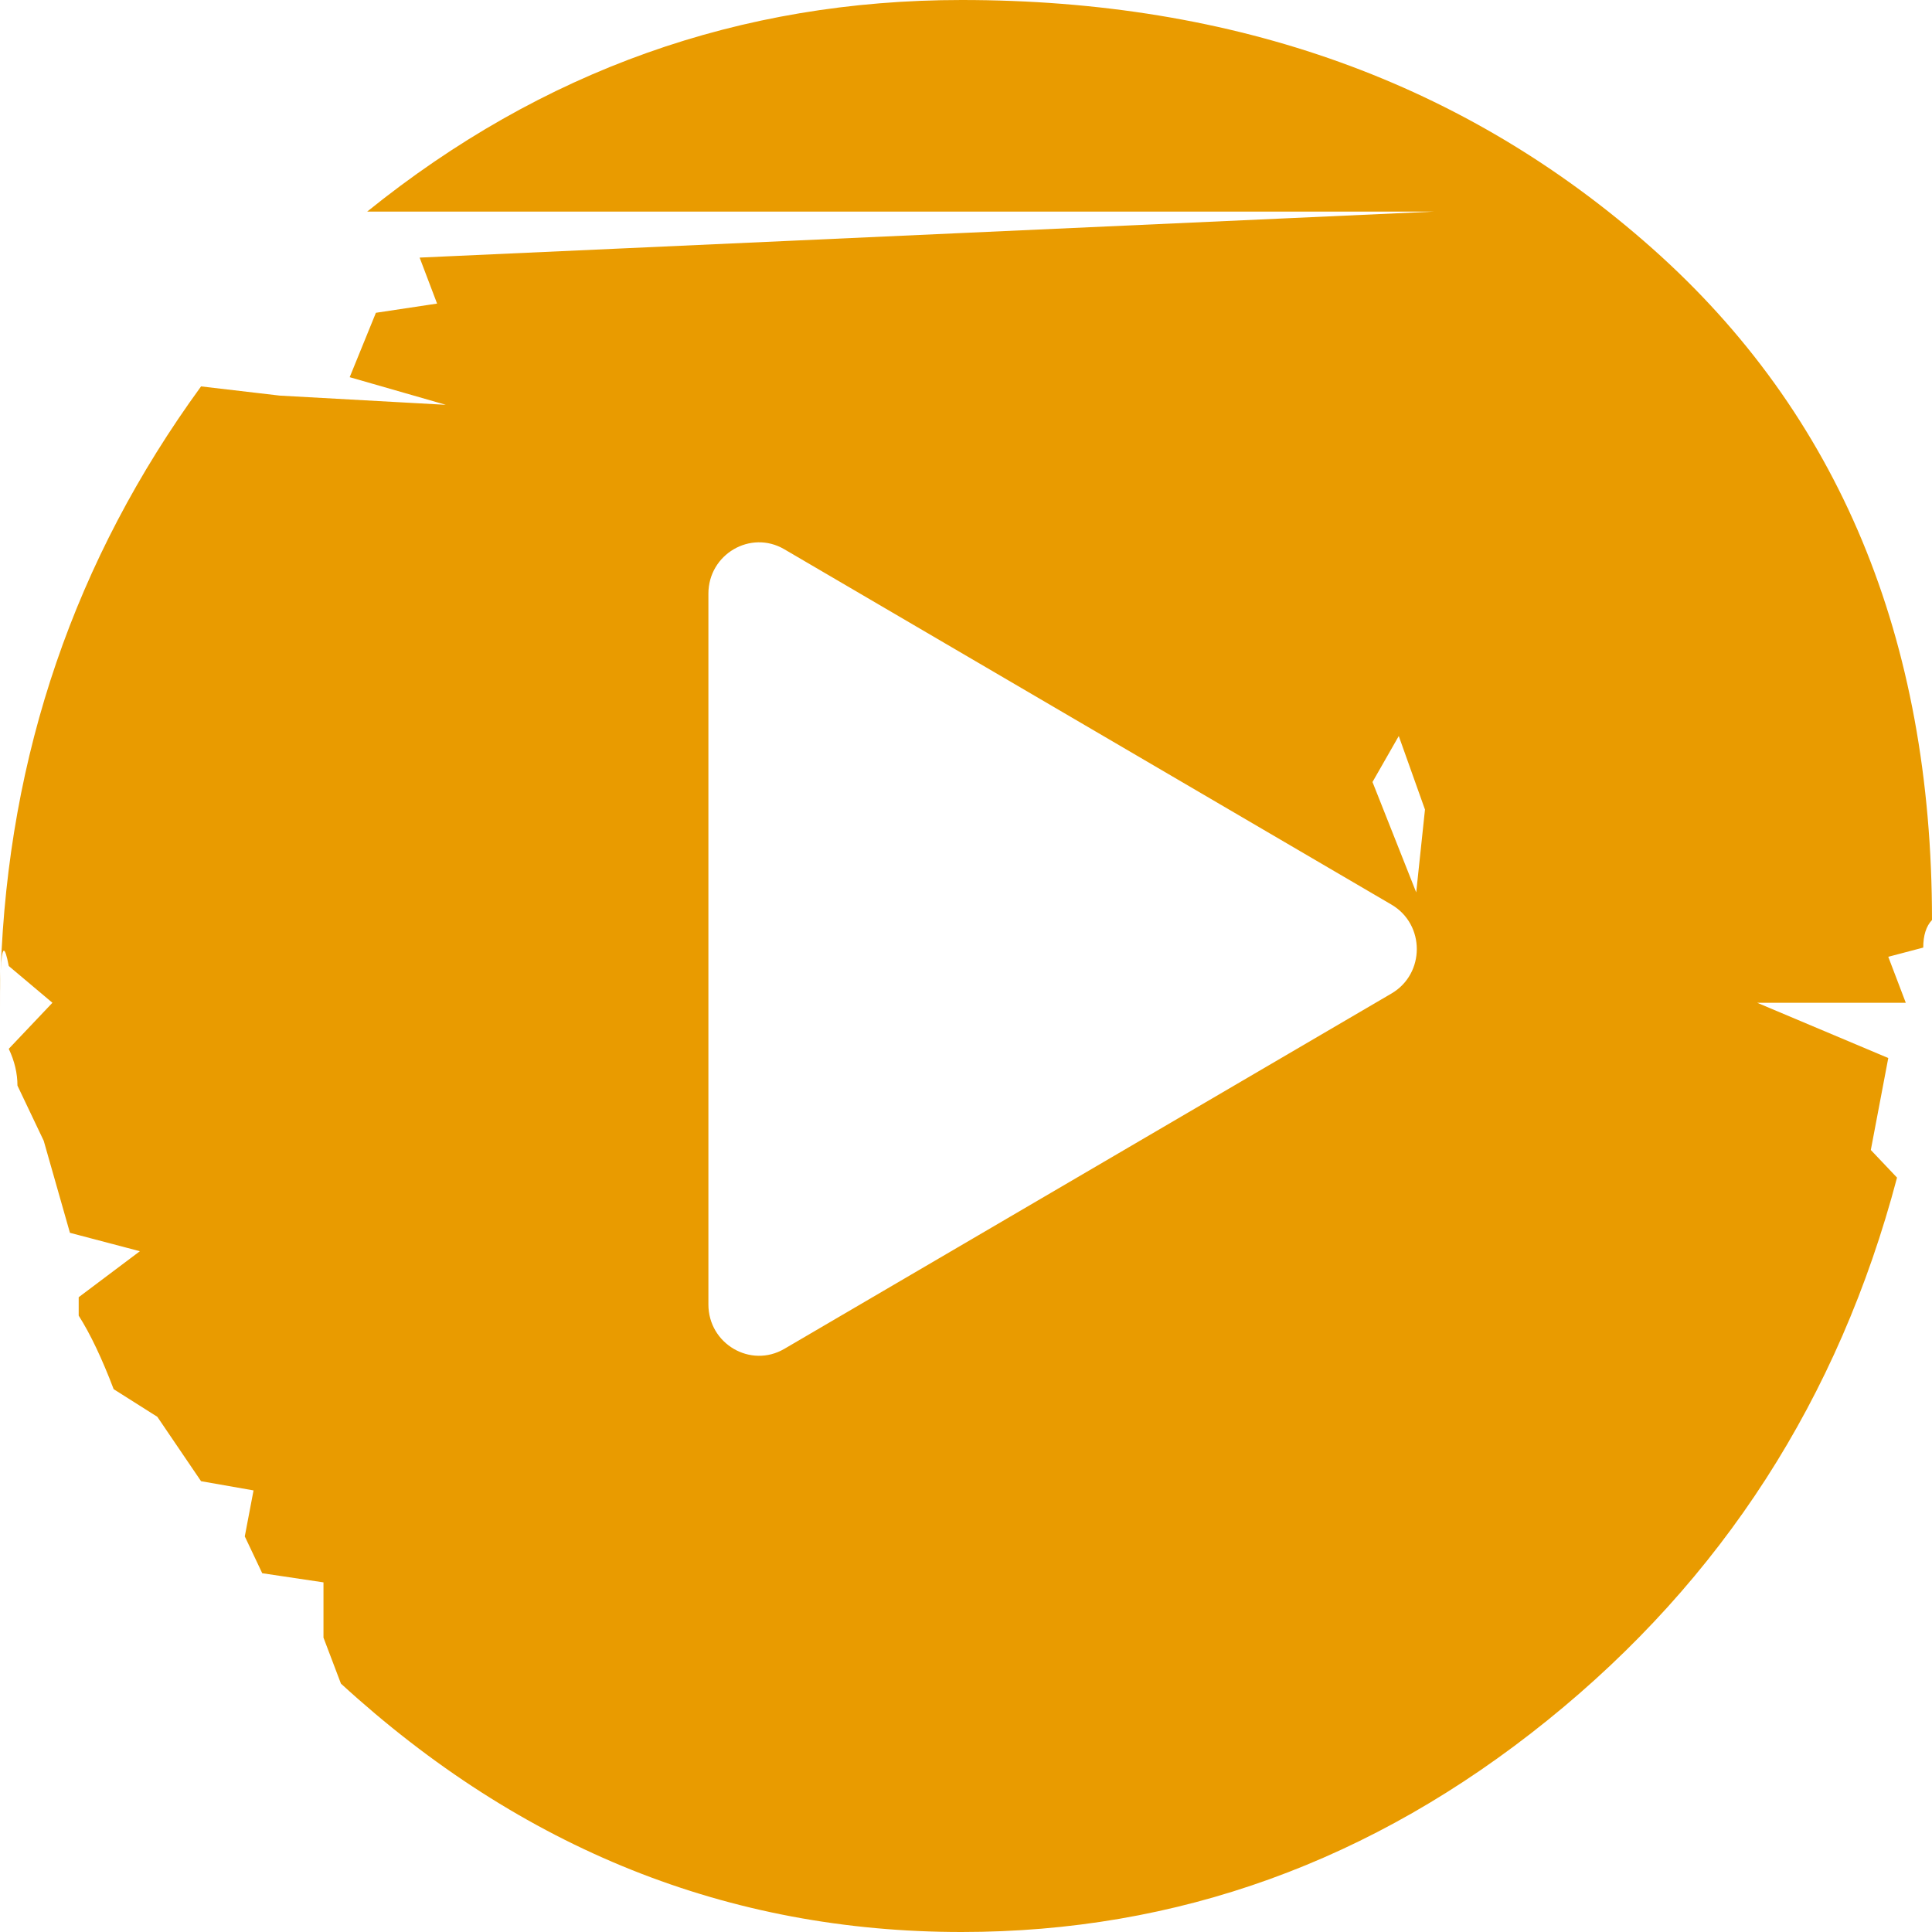 <?xml version="1.0" encoding="UTF-8"?> <svg xmlns="http://www.w3.org/2000/svg" width="30" height="30" viewBox="0 0 30 30" fill="none"><path d="M0 15.714C0 15.444 0.004 15.232 0.011 15.077C0.004 15.288 0 15.5 0 15.714Z" fill="#E99B00"></path><path fill-rule="evenodd" clip-rule="evenodd" d="M0.011 15.077C0.029 14.684 0.071 14.659 0.136 15L0.814 15.571L0.136 16.286C0.226 16.476 0.271 16.667 0.271 16.857L0.679 17.714L1.086 19.143L2.172 19.429L1.222 20.143V20.429C1.403 20.714 1.584 21.095 1.765 21.571L2.443 22L3.122 23L3.937 23.143L3.801 23.857L4.072 24.429L5.023 24.571V25.429L5.294 26.143C8.1 28.714 11.312 30 14.932 30C18.28 30 21.312 28.905 24.027 26.714C26.742 24.524 28.552 21.714 29.457 18.286L29.05 17.857L29.321 16.429L27.285 15.571H29.593L29.321 14.857L29.864 14.714C29.864 14.524 29.91 14.381 30 14.286C30 9.905 28.552 6.429 25.656 3.857C22.76 1.286 19.186 0 14.932 0C11.493 0 8.416 1.095 5.701 3.286H22.262L6.516 4L6.787 4.714L5.837 4.857L5.43 5.857L6.923 6.286L4.344 6.143L3.122 6C1.164 8.688 0.127 11.714 0.011 15.077ZM21.312 12.143L21.991 13.857L22.127 12.571L21.72 11.429L21.312 12.143ZM21.607 15.427C22.131 15.12 22.131 14.354 21.607 14.047L12.179 8.529C11.655 8.222 11 8.606 11 9.219V20.255C11 20.868 11.655 21.251 12.179 20.945L21.607 15.427Z" fill="#E99B00"></path></svg> 